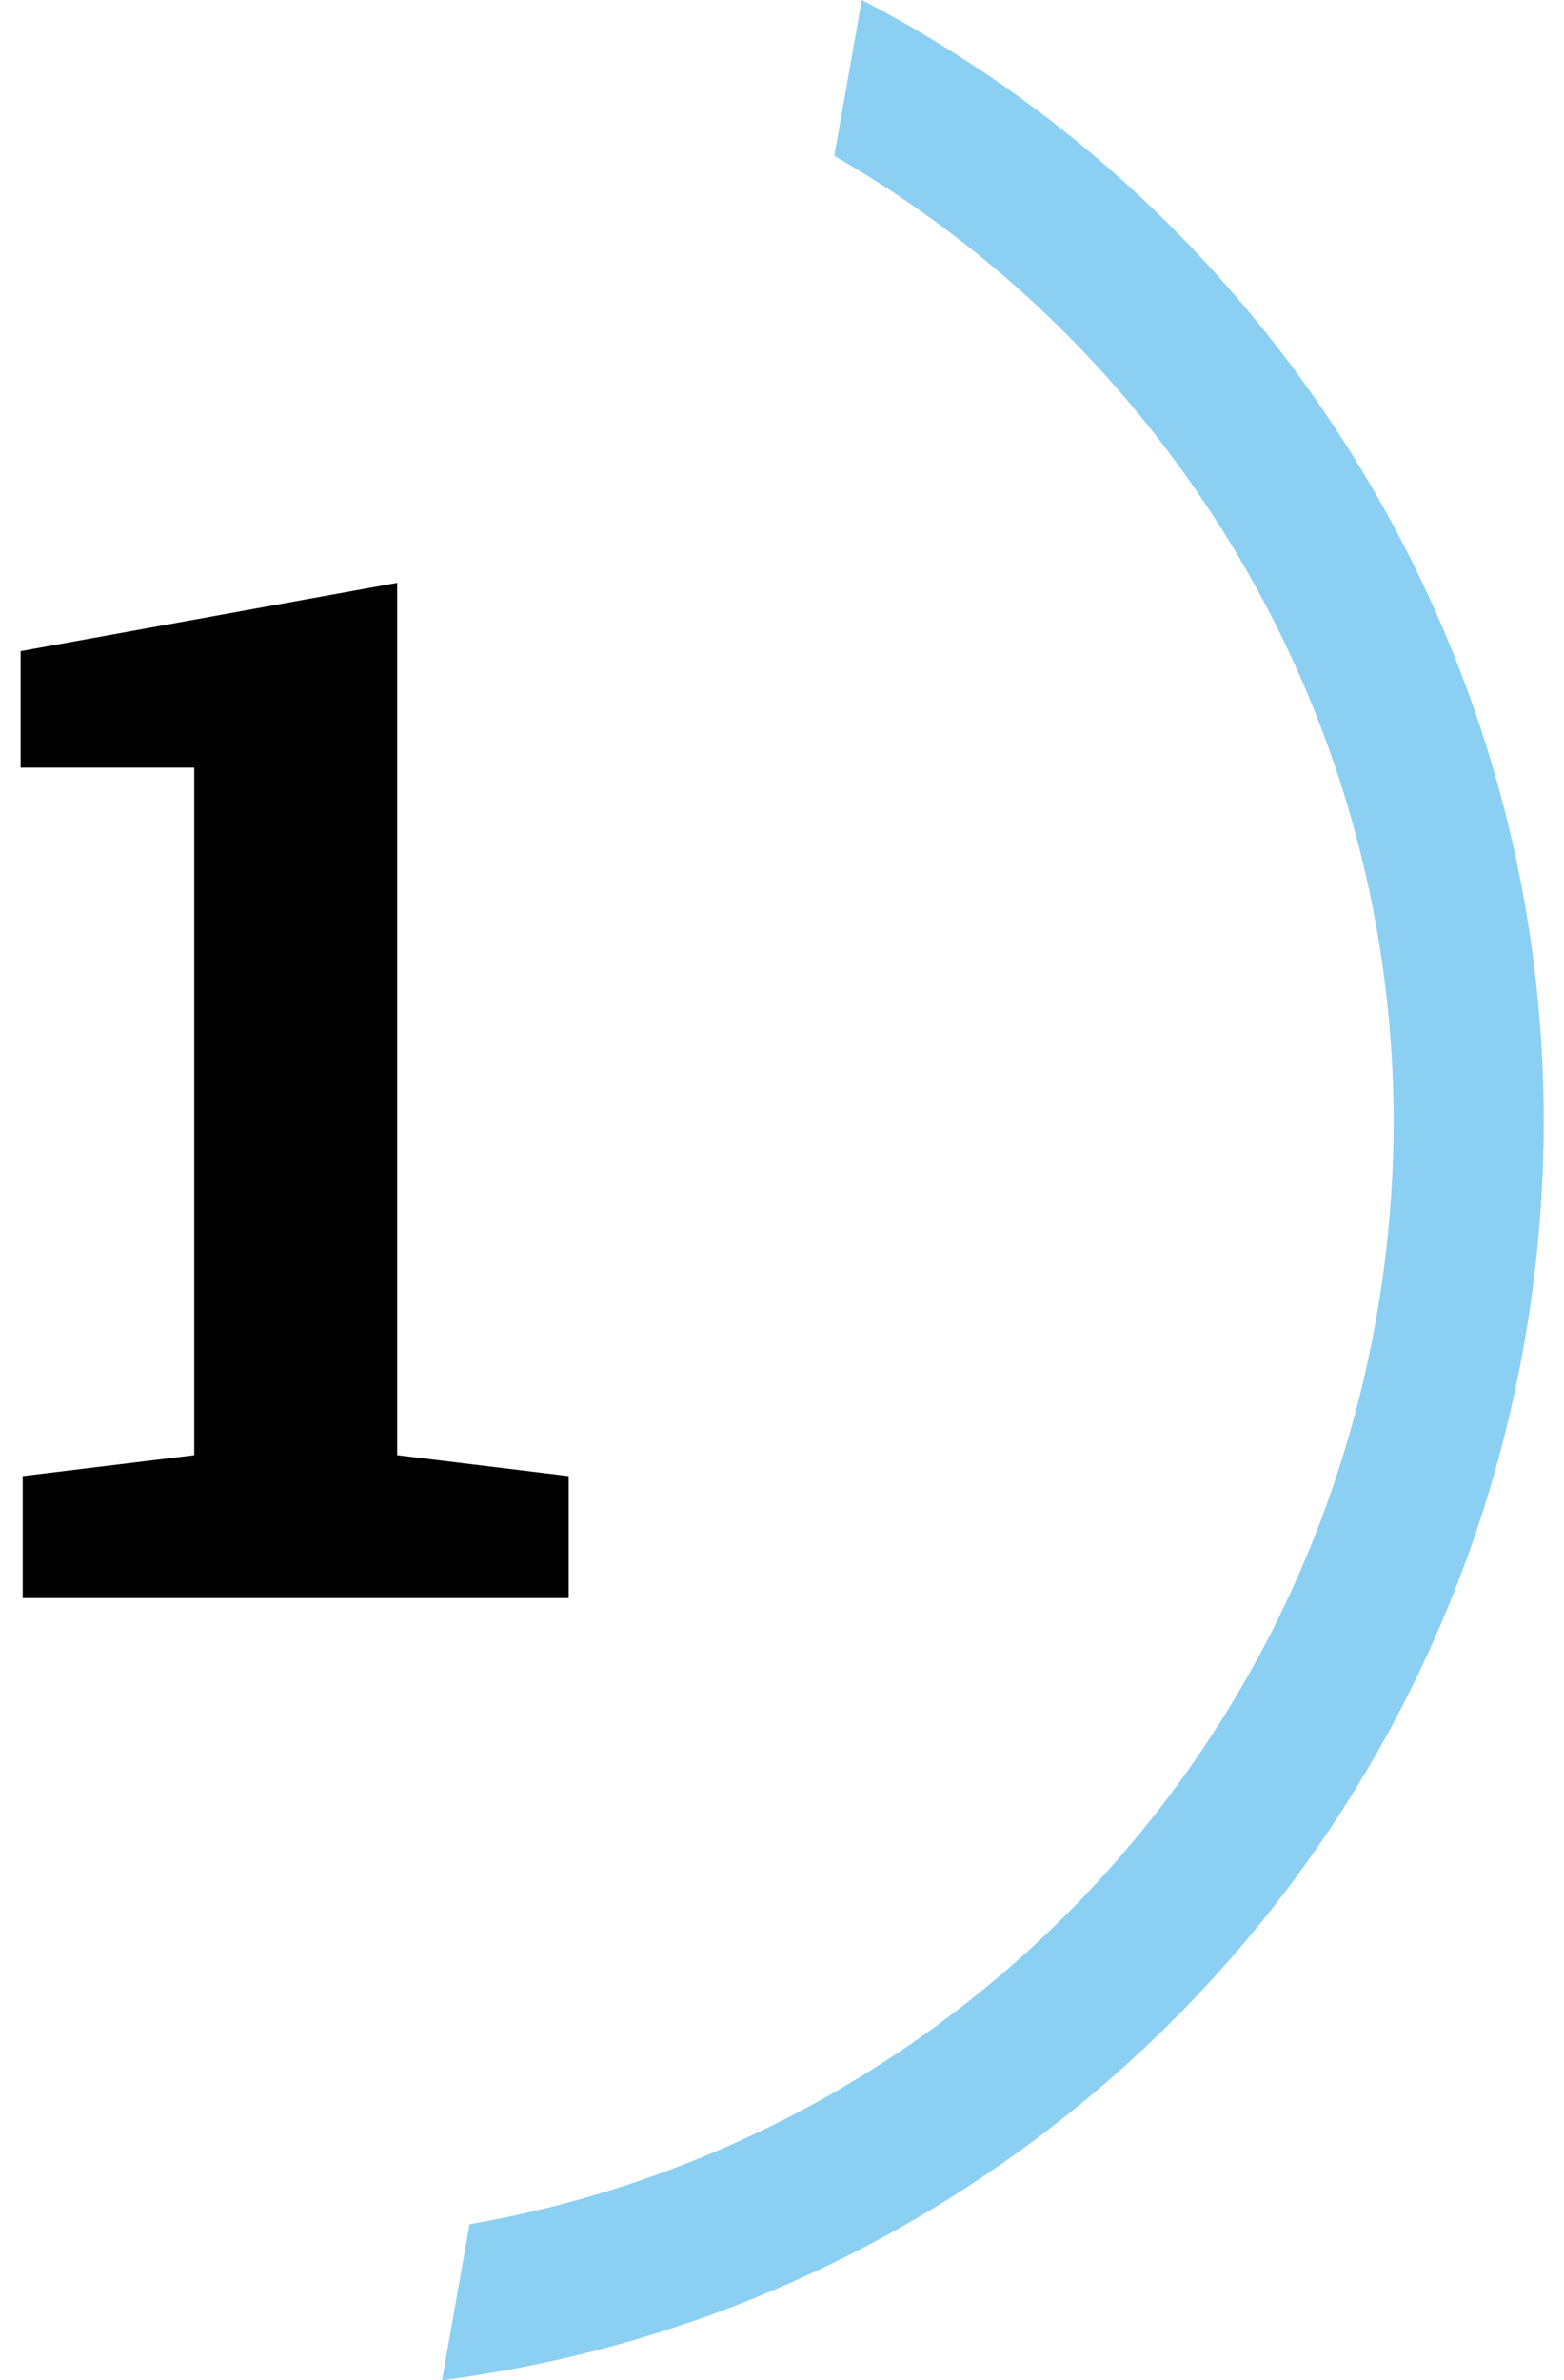 <svg width="46" height="70" viewBox="0 0 46 70" version="1.1" xmlns="http://www.w3.org/2000/svg" xmlns:xlink="http://www.w3.org/1999/xlink">
<title>Group 5 Copy 2</title>
<desc>Created using Figma</desc>
<g id="Canvas" transform="translate(454 -4178)">
<g id="Group 5 Copy 2">
<g id="Fill 31">
<use xlink:href="#path0_fill" transform="translate(-441 4178)" fill="#8BD0F2"/>
</g>
<g id="1">
<use xlink:href="#path1_fill" transform="translate(-483 4181)"/>
</g>
</g>
</g>
<defs>
<path id="path0_fill" fill-rule="evenodd" d="M 25.656 11.687C 22.161 6.695 17.605 2.727 12.347 0L 11.537 4.585C 15.654 6.953 19.236 10.213 22.041 14.219C 27.072 21.404 29.004 30.12 27.479 38.759C 25.039 52.594 14.231 63.087 0.811 65.412L 0 70C 15.948 67.935 28.965 55.757 31.827 39.527C 33.556 29.726 31.365 19.837 25.656 11.687Z"/>
<path id="path1_fill" d="M 29.668 40.411L 34.713 39.796L 34.713 19.575L 29.606 19.575L 29.606 16.15L 40.681 14.141L 40.681 39.796L 45.726 40.411L 45.726 44L 29.668 44L 29.668 40.411Z"/>
</defs>
</svg>
